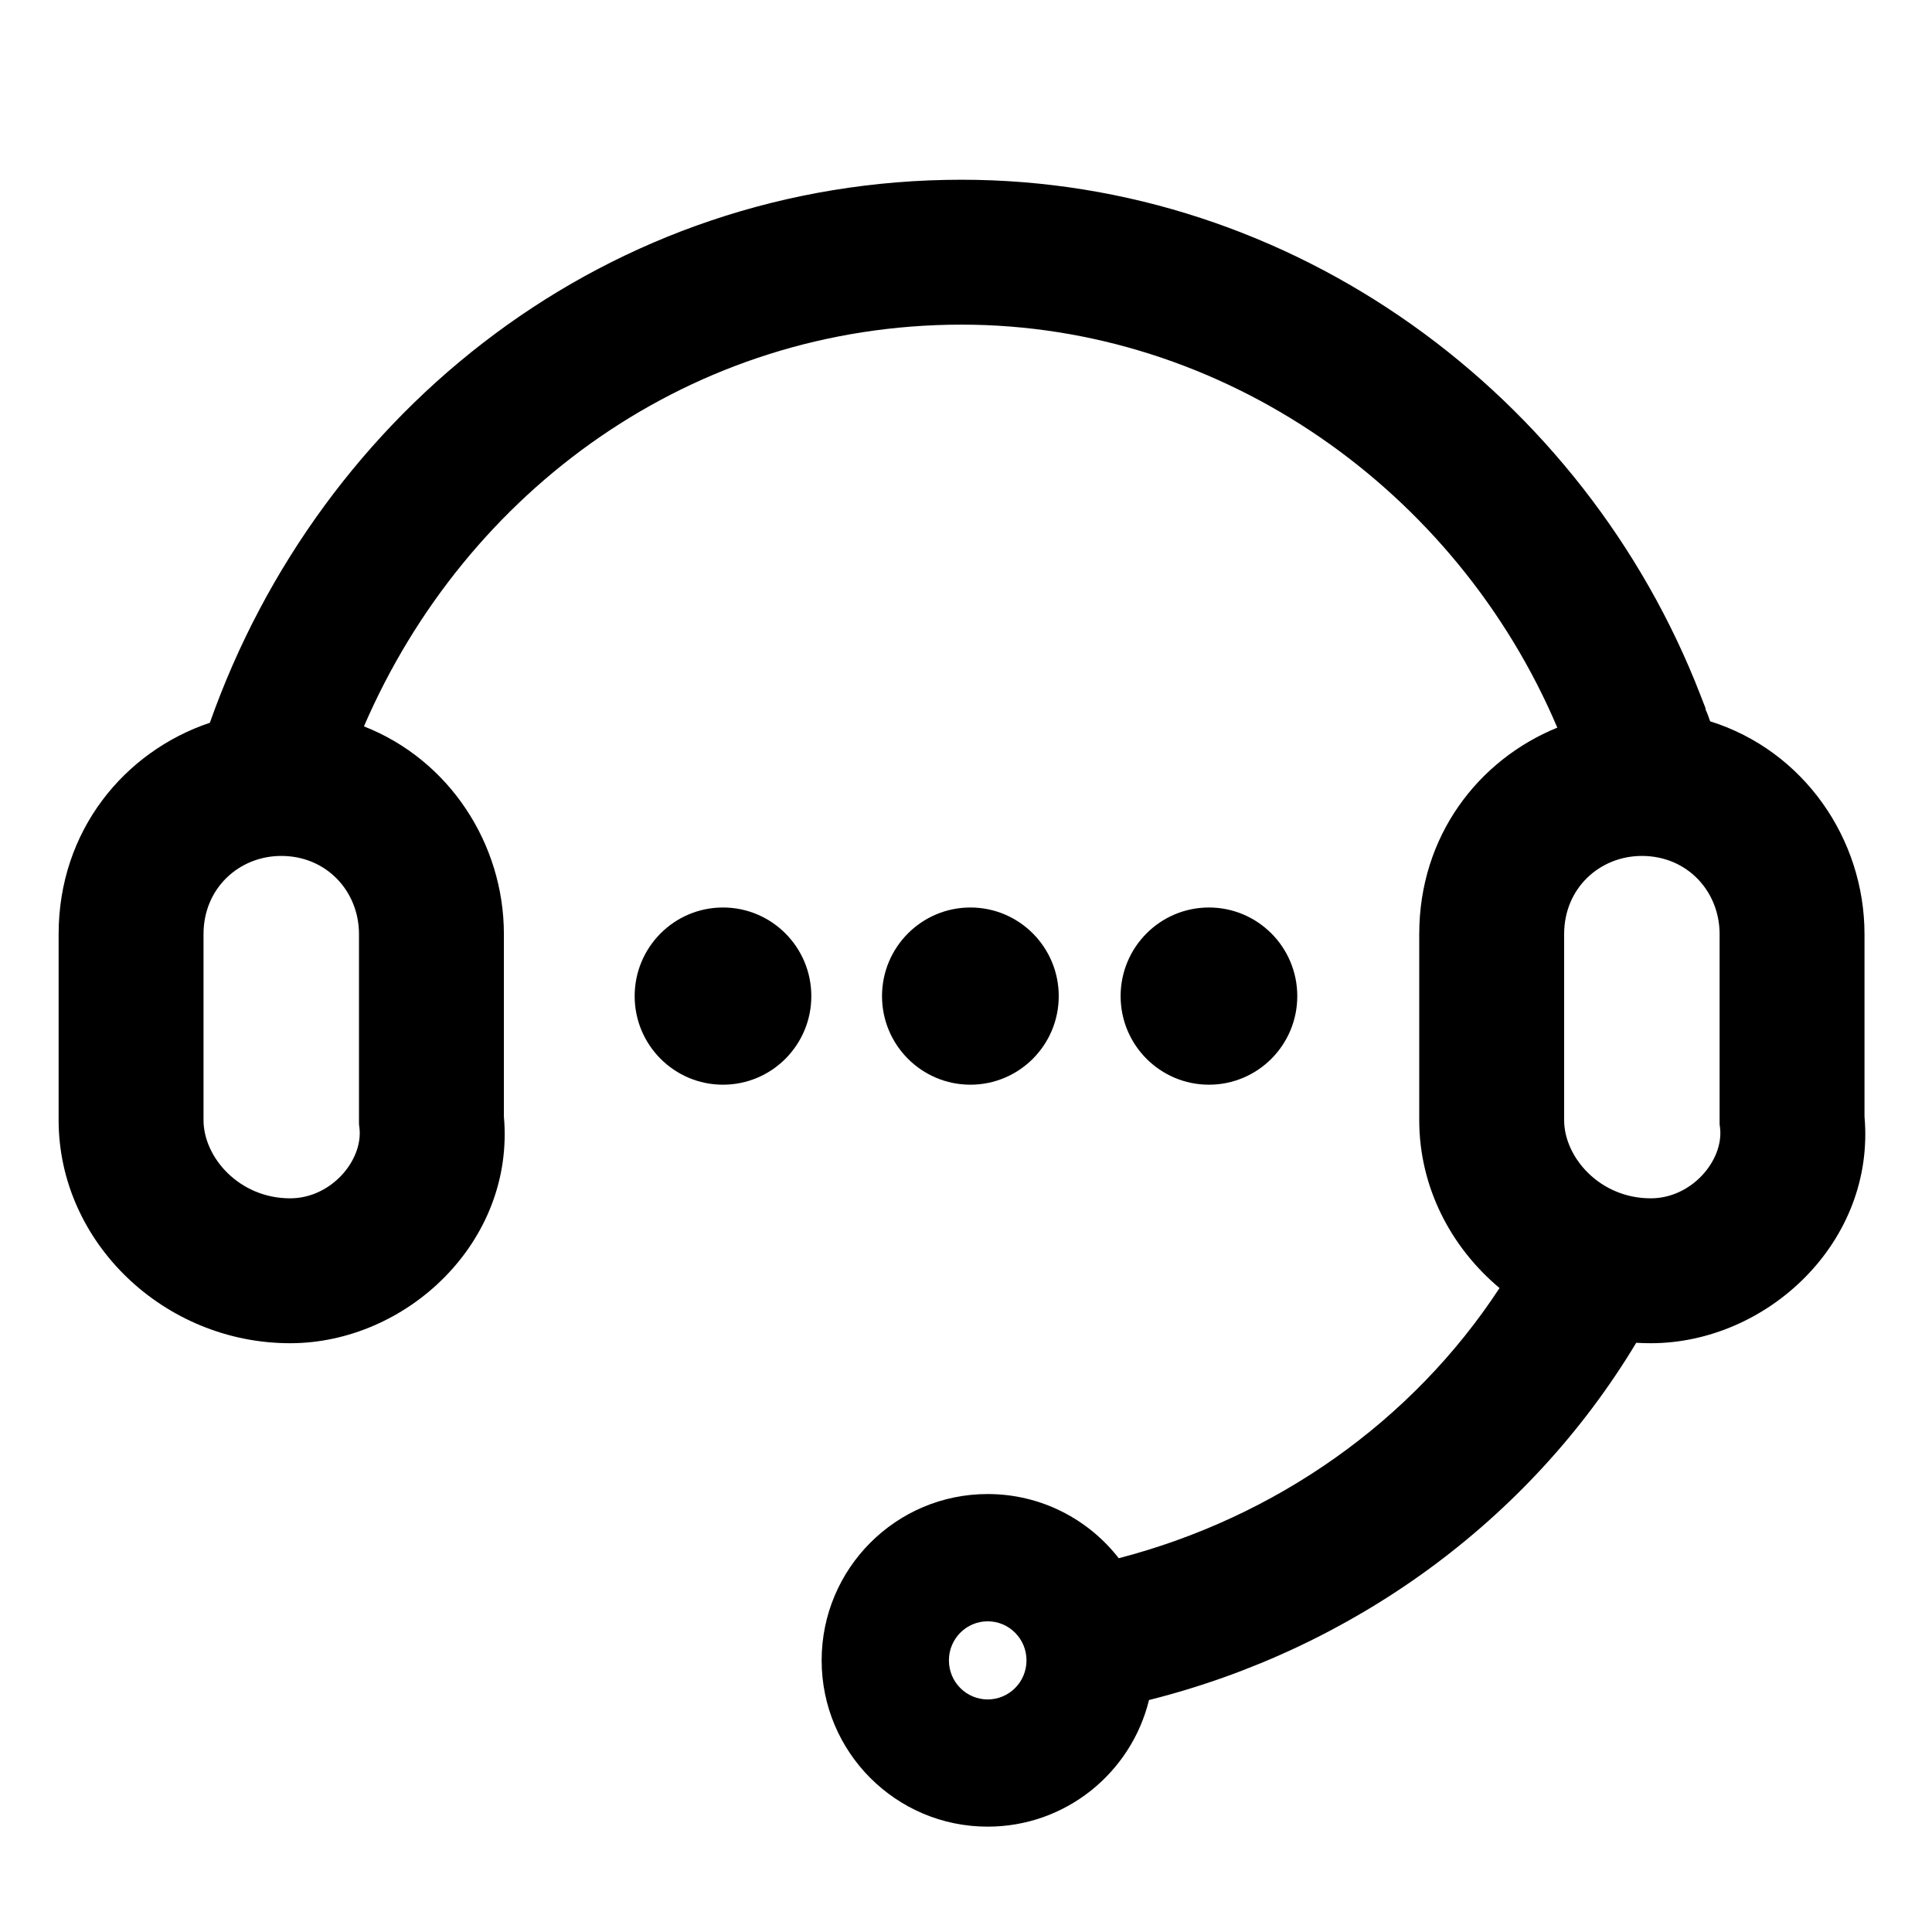 <svg width="32" height="32" viewBox="0 0 32 32" fill="none" xmlns="http://www.w3.org/2000/svg">
<path fill-rule="evenodd" clip-rule="evenodd" d="M6.028 12.031C7.72 8.111 11.472 5.377 15.927 5.377C20.255 5.377 24.124 8.115 25.794 12.052C24.488 12.584 23.507 13.845 23.507 15.472V18.553C23.507 19.657 24.026 20.655 24.837 21.334C23.39 23.544 21.128 25.134 18.53 25.809C18.027 25.163 17.242 24.746 16.359 24.746C14.838 24.746 13.609 25.982 13.609 27.501C13.609 29.019 14.838 30.255 16.359 30.255C17.654 30.255 18.737 29.36 19.031 28.158C22.383 27.315 25.314 25.213 27.101 22.241C27.18 22.245 27.261 22.248 27.341 22.248C29.269 22.248 31.067 20.571 30.882 18.494V15.472C30.882 13.895 29.876 12.433 28.325 11.947C28.315 11.916 28.305 11.888 28.296 11.864C28.281 11.822 28.264 11.783 28.249 11.749V11.73L28.168 11.522C26.245 6.539 21.429 2.977 15.927 2.977C10.089 2.977 5.308 6.784 3.476 11.971C2.063 12.446 0.971 13.756 0.971 15.472V18.553C0.971 20.578 2.72 22.248 4.805 22.248C6.733 22.248 8.531 20.571 8.346 18.494V15.472C8.346 13.977 7.443 12.586 6.028 12.031ZM16.359 26.854C16.007 26.854 15.717 27.141 15.717 27.501C15.717 27.861 16.007 28.148 16.359 28.148C16.712 28.148 17.002 27.861 17.002 27.501C17.002 27.141 16.712 26.854 16.359 26.854ZM3.371 15.472C3.371 14.71 3.961 14.177 4.659 14.177C5.41 14.177 5.946 14.764 5.946 15.472V18.62L5.954 18.686C6.013 19.217 5.488 19.848 4.805 19.848C3.963 19.848 3.371 19.17 3.371 18.553V15.472ZM27.195 14.177C26.497 14.177 25.907 14.71 25.907 15.472V18.553C25.907 19.17 26.499 19.848 27.341 19.848C28.024 19.848 28.549 19.217 28.49 18.686L28.482 18.62V15.472C28.482 14.764 27.947 14.177 27.195 14.177ZM13.438 16.499C13.438 17.309 12.783 17.966 11.975 17.966C11.167 17.966 10.512 17.309 10.512 16.499C10.512 15.688 11.167 15.031 11.975 15.031C12.783 15.031 13.438 15.688 13.438 16.499ZM16.073 17.966C16.881 17.966 17.536 17.309 17.536 16.499C17.536 15.688 16.881 15.031 16.073 15.031C15.265 15.031 14.609 15.688 14.609 16.499C14.609 17.309 15.265 17.966 16.073 17.966ZM21.487 16.499C21.487 17.309 20.832 17.966 20.024 17.966C19.216 17.966 18.561 17.309 18.561 16.499C18.561 15.688 19.216 15.031 20.024 15.031C20.832 15.031 21.487 15.688 21.487 16.499Z" fill="#000000"/>
</svg>
